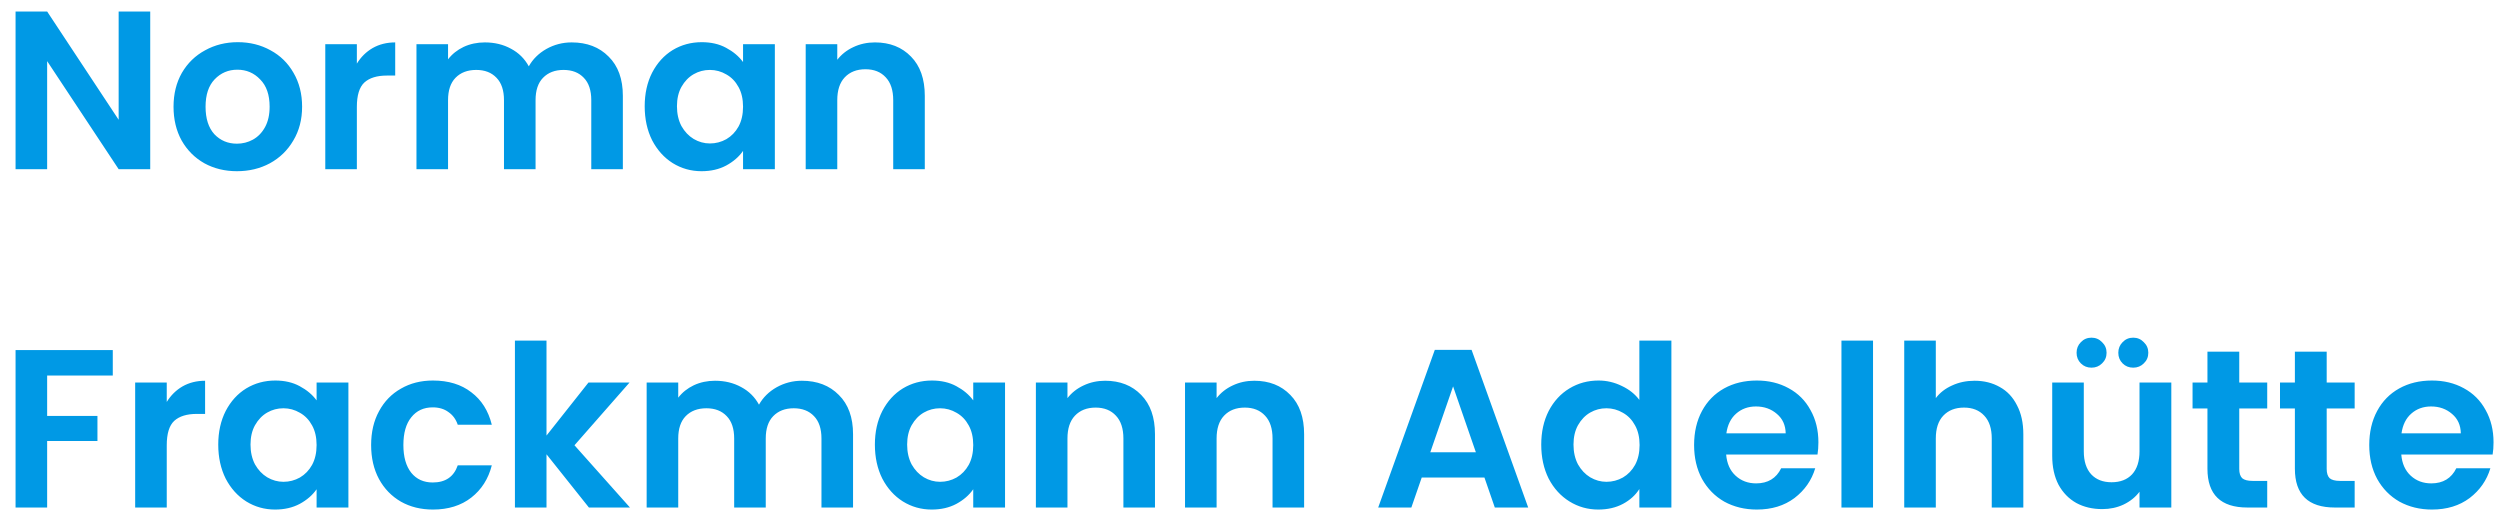 <svg xmlns="http://www.w3.org/2000/svg" width="133" height="28" viewBox="0 0 133 28" fill="none"><path d="M7.992 9H6.312L2.508 3.252V9H0.828V0.612H2.508L6.312 6.372V0.612H7.992V9ZM12.604 9.108C11.964 9.108 11.388 8.968 10.876 8.688C10.364 8.4 9.96 7.996 9.664 7.476C9.376 6.956 9.232 6.356 9.232 5.676C9.232 4.996 9.38 4.396 9.676 3.876C9.98 3.356 10.392 2.956 10.912 2.676C11.432 2.388 12.012 2.244 12.652 2.244C13.292 2.244 13.872 2.388 14.392 2.676C14.912 2.956 15.32 3.356 15.616 3.876C15.92 4.396 16.072 4.996 16.072 5.676C16.072 6.356 15.916 6.956 15.604 7.476C15.3 7.996 14.884 8.4 14.356 8.688C13.836 8.968 13.252 9.108 12.604 9.108ZM12.604 7.644C12.908 7.644 13.192 7.572 13.456 7.428C13.728 7.276 13.944 7.052 14.104 6.756C14.264 6.46 14.344 6.1 14.344 5.676C14.344 5.044 14.176 4.56 13.84 4.224C13.512 3.88 13.108 3.708 12.628 3.708C12.148 3.708 11.744 3.88 11.416 4.224C11.096 4.56 10.936 5.044 10.936 5.676C10.936 6.308 11.092 6.796 11.404 7.14C11.724 7.476 12.124 7.644 12.604 7.644ZM18.985 3.384C19.201 3.032 19.481 2.756 19.825 2.556C20.177 2.356 20.577 2.256 21.025 2.256V4.02H20.581C20.053 4.02 19.653 4.144 19.381 4.392C19.117 4.64 18.985 5.072 18.985 5.688V9H17.305V2.352H18.985V3.384ZM30.412 2.256C31.228 2.256 31.884 2.508 32.38 3.012C32.884 3.508 33.136 4.204 33.136 5.1V9H31.456V5.328C31.456 4.808 31.324 4.412 31.06 4.14C30.796 3.86 30.436 3.72 29.98 3.72C29.524 3.72 29.16 3.86 28.888 4.14C28.624 4.412 28.492 4.808 28.492 5.328V9H26.812V5.328C26.812 4.808 26.68 4.412 26.416 4.14C26.152 3.86 25.792 3.72 25.336 3.72C24.872 3.72 24.504 3.86 24.232 4.14C23.968 4.412 23.836 4.808 23.836 5.328V9H22.156V2.352H23.836V3.156C24.052 2.876 24.328 2.656 24.664 2.496C25.008 2.336 25.384 2.256 25.792 2.256C26.312 2.256 26.776 2.368 27.184 2.592C27.592 2.808 27.908 3.12 28.132 3.528C28.348 3.144 28.66 2.836 29.068 2.604C29.484 2.372 29.932 2.256 30.412 2.256ZM34.298 5.652C34.298 4.98 34.43 4.384 34.694 3.864C34.966 3.344 35.33 2.944 35.786 2.664C36.25 2.384 36.766 2.244 37.334 2.244C37.83 2.244 38.262 2.344 38.63 2.544C39.006 2.744 39.306 2.996 39.53 3.3V2.352H41.222V9H39.53V8.028C39.314 8.34 39.014 8.6 38.63 8.808C38.254 9.008 37.818 9.108 37.322 9.108C36.762 9.108 36.25 8.964 35.786 8.676C35.33 8.388 34.966 7.984 34.694 7.464C34.43 6.936 34.298 6.332 34.298 5.652ZM39.53 5.676C39.53 5.268 39.45 4.92 39.29 4.632C39.13 4.336 38.914 4.112 38.642 3.96C38.37 3.8 38.078 3.72 37.766 3.72C37.454 3.72 37.166 3.796 36.902 3.948C36.638 4.1 36.422 4.324 36.254 4.62C36.094 4.908 36.014 5.252 36.014 5.652C36.014 6.052 36.094 6.404 36.254 6.708C36.422 7.004 36.638 7.232 36.902 7.392C37.174 7.552 37.462 7.632 37.766 7.632C38.078 7.632 38.37 7.556 38.642 7.404C38.914 7.244 39.13 7.02 39.29 6.732C39.45 6.436 39.53 6.084 39.53 5.676ZM46.547 2.256C47.339 2.256 47.979 2.508 48.467 3.012C48.955 3.508 49.199 4.204 49.199 5.1V9H47.519V5.328C47.519 4.8 47.387 4.396 47.123 4.116C46.859 3.828 46.499 3.684 46.043 3.684C45.579 3.684 45.211 3.828 44.939 4.116C44.675 4.396 44.543 4.8 44.543 5.328V9H42.863V2.352H44.543V3.18C44.767 2.892 45.051 2.668 45.395 2.508C45.747 2.34 46.131 2.256 46.547 2.256ZM6 18.624V19.98H2.508V22.128H5.184V23.46H2.508V27H0.828V18.624H6ZM8.871 21.384C9.087 21.032 9.367 20.756 9.711 20.556C10.063 20.356 10.463 20.256 10.911 20.256V22.02H10.467C9.939 22.02 9.539 22.144 9.267 22.392C9.003 22.64 8.871 23.072 8.871 23.688V27H7.191V20.352H8.871V21.384ZM11.611 23.652C11.611 22.98 11.743 22.384 12.007 21.864C12.279 21.344 12.643 20.944 13.099 20.664C13.563 20.384 14.079 20.244 14.647 20.244C15.143 20.244 15.575 20.344 15.943 20.544C16.319 20.744 16.619 20.996 16.843 21.3V20.352H18.535V27H16.843V26.028C16.627 26.34 16.327 26.6 15.943 26.808C15.567 27.008 15.131 27.108 14.635 27.108C14.075 27.108 13.563 26.964 13.099 26.676C12.643 26.388 12.279 25.984 12.007 25.464C11.743 24.936 11.611 24.332 11.611 23.652ZM16.843 23.676C16.843 23.268 16.763 22.92 16.603 22.632C16.443 22.336 16.227 22.112 15.955 21.96C15.683 21.8 15.391 21.72 15.079 21.72C14.767 21.72 14.479 21.796 14.215 21.948C13.951 22.1 13.735 22.324 13.567 22.62C13.407 22.908 13.327 23.252 13.327 23.652C13.327 24.052 13.407 24.404 13.567 24.708C13.735 25.004 13.951 25.232 14.215 25.392C14.487 25.552 14.775 25.632 15.079 25.632C15.391 25.632 15.683 25.556 15.955 25.404C16.227 25.244 16.443 25.02 16.603 24.732C16.763 24.436 16.843 24.084 16.843 23.676ZM19.744 23.676C19.744 22.988 19.884 22.388 20.164 21.876C20.444 21.356 20.832 20.956 21.328 20.676C21.824 20.388 22.392 20.244 23.032 20.244C23.856 20.244 24.536 20.452 25.072 20.868C25.616 21.276 25.98 21.852 26.164 22.596H24.352C24.256 22.308 24.092 22.084 23.86 21.924C23.636 21.756 23.356 21.672 23.02 21.672C22.54 21.672 22.16 21.848 21.88 22.2C21.6 22.544 21.46 23.036 21.46 23.676C21.46 24.308 21.6 24.8 21.88 25.152C22.16 25.496 22.54 25.668 23.02 25.668C23.7 25.668 24.144 25.364 24.352 24.756H26.164C25.98 25.476 25.616 26.048 25.072 26.472C24.528 26.896 23.848 27.108 23.032 27.108C22.392 27.108 21.824 26.968 21.328 26.688C20.832 26.4 20.444 26 20.164 25.488C19.884 24.968 19.744 24.364 19.744 23.676ZM31.33 27L29.074 24.168V27H27.394V18.12H29.074V23.172L31.306 20.352H33.49L30.562 23.688L33.514 27H31.33ZM42.658 20.256C43.474 20.256 44.13 20.508 44.626 21.012C45.13 21.508 45.382 22.204 45.382 23.1V27H43.702V23.328C43.702 22.808 43.57 22.412 43.306 22.14C43.042 21.86 42.682 21.72 42.226 21.72C41.77 21.72 41.406 21.86 41.134 22.14C40.87 22.412 40.738 22.808 40.738 23.328V27H39.058V23.328C39.058 22.808 38.926 22.412 38.662 22.14C38.398 21.86 38.038 21.72 37.582 21.72C37.118 21.72 36.75 21.86 36.478 22.14C36.214 22.412 36.082 22.808 36.082 23.328V27H34.402V20.352H36.082V21.156C36.298 20.876 36.574 20.656 36.91 20.496C37.254 20.336 37.63 20.256 38.038 20.256C38.558 20.256 39.022 20.368 39.43 20.592C39.838 20.808 40.154 21.12 40.378 21.528C40.594 21.144 40.906 20.836 41.314 20.604C41.73 20.372 42.178 20.256 42.658 20.256ZM46.544 23.652C46.544 22.98 46.676 22.384 46.94 21.864C47.212 21.344 47.576 20.944 48.032 20.664C48.496 20.384 49.012 20.244 49.58 20.244C50.076 20.244 50.508 20.344 50.876 20.544C51.252 20.744 51.552 20.996 51.776 21.3V20.352H53.468V27H51.776V26.028C51.56 26.34 51.26 26.6 50.876 26.808C50.5 27.008 50.064 27.108 49.568 27.108C49.008 27.108 48.496 26.964 48.032 26.676C47.576 26.388 47.212 25.984 46.94 25.464C46.676 24.936 46.544 24.332 46.544 23.652ZM51.776 23.676C51.776 23.268 51.696 22.92 51.536 22.632C51.376 22.336 51.16 22.112 50.888 21.96C50.616 21.8 50.324 21.72 50.012 21.72C49.7 21.72 49.412 21.796 49.148 21.948C48.884 22.1 48.668 22.324 48.5 22.62C48.34 22.908 48.26 23.252 48.26 23.652C48.26 24.052 48.34 24.404 48.5 24.708C48.668 25.004 48.884 25.232 49.148 25.392C49.42 25.552 49.708 25.632 50.012 25.632C50.324 25.632 50.616 25.556 50.888 25.404C51.16 25.244 51.376 25.02 51.536 24.732C51.696 24.436 51.776 24.084 51.776 23.676ZM58.793 20.256C59.585 20.256 60.225 20.508 60.713 21.012C61.201 21.508 61.445 22.204 61.445 23.1V27H59.765V23.328C59.765 22.8 59.633 22.396 59.369 22.116C59.105 21.828 58.745 21.684 58.289 21.684C57.825 21.684 57.457 21.828 57.185 22.116C56.921 22.396 56.789 22.8 56.789 23.328V27H55.109V20.352H56.789V21.18C57.013 20.892 57.297 20.668 57.641 20.508C57.993 20.34 58.377 20.256 58.793 20.256ZM66.727 20.256C67.519 20.256 68.159 20.508 68.647 21.012C69.135 21.508 69.379 22.204 69.379 23.1V27H67.699V23.328C67.699 22.8 67.567 22.396 67.303 22.116C67.039 21.828 66.679 21.684 66.223 21.684C65.759 21.684 65.391 21.828 65.119 22.116C64.855 22.396 64.723 22.8 64.723 23.328V27H63.043V20.352H64.723V21.18C64.947 20.892 65.231 20.668 65.575 20.508C65.927 20.34 66.311 20.256 66.727 20.256ZM78.972 25.404H75.636L75.084 27H73.32L76.332 18.612H78.288L81.3 27H79.524L78.972 25.404ZM78.516 24.06L77.304 20.556L76.092 24.06H78.516ZM81.994 23.652C81.994 22.98 82.126 22.384 82.39 21.864C82.662 21.344 83.03 20.944 83.494 20.664C83.958 20.384 84.474 20.244 85.042 20.244C85.474 20.244 85.886 20.34 86.278 20.532C86.67 20.716 86.982 20.964 87.214 21.276V18.12H88.918V27H87.214V26.016C87.006 26.344 86.714 26.608 86.338 26.808C85.962 27.008 85.526 27.108 85.03 27.108C84.47 27.108 83.958 26.964 83.494 26.676C83.03 26.388 82.662 25.984 82.39 25.464C82.126 24.936 81.994 24.332 81.994 23.652ZM87.226 23.676C87.226 23.268 87.146 22.92 86.986 22.632C86.826 22.336 86.61 22.112 86.338 21.96C86.066 21.8 85.774 21.72 85.462 21.72C85.15 21.72 84.862 21.796 84.598 21.948C84.334 22.1 84.118 22.324 83.95 22.62C83.79 22.908 83.71 23.252 83.71 23.652C83.71 24.052 83.79 24.404 83.95 24.708C84.118 25.004 84.334 25.232 84.598 25.392C84.87 25.552 85.158 25.632 85.462 25.632C85.774 25.632 86.066 25.556 86.338 25.404C86.61 25.244 86.826 25.02 86.986 24.732C87.146 24.436 87.226 24.084 87.226 23.676ZM96.739 23.532C96.739 23.772 96.722 23.988 96.691 24.18H91.831C91.871 24.66 92.038 25.036 92.335 25.308C92.63 25.58 92.995 25.716 93.427 25.716C94.05 25.716 94.495 25.448 94.758 24.912H96.57C96.379 25.552 96.01 26.08 95.466 26.496C94.922 26.904 94.254 27.108 93.463 27.108C92.823 27.108 92.246 26.968 91.734 26.688C91.231 26.4 90.835 25.996 90.546 25.476C90.266 24.956 90.126 24.356 90.126 23.676C90.126 22.988 90.266 22.384 90.546 21.864C90.826 21.344 91.219 20.944 91.722 20.664C92.227 20.384 92.806 20.244 93.463 20.244C94.094 20.244 94.659 20.38 95.154 20.652C95.659 20.924 96.046 21.312 96.319 21.816C96.599 22.312 96.739 22.884 96.739 23.532ZM94.999 23.052C94.99 22.62 94.835 22.276 94.531 22.02C94.227 21.756 93.855 21.624 93.415 21.624C92.999 21.624 92.647 21.752 92.359 22.008C92.079 22.256 91.906 22.604 91.843 23.052H94.999ZM99.645 18.12V27H97.965V18.12H99.645ZM105.049 20.256C105.553 20.256 106.001 20.368 106.393 20.592C106.785 20.808 107.089 21.132 107.305 21.564C107.529 21.988 107.641 22.5 107.641 23.1V27H105.961V23.328C105.961 22.8 105.829 22.396 105.565 22.116C105.301 21.828 104.941 21.684 104.485 21.684C104.021 21.684 103.653 21.828 103.381 22.116C103.117 22.396 102.985 22.8 102.985 23.328V27H101.305V18.12H102.985V21.18C103.201 20.892 103.489 20.668 103.849 20.508C104.209 20.34 104.609 20.256 105.049 20.256ZM115.514 20.352V27H113.822V26.16C113.606 26.448 113.322 26.676 112.97 26.844C112.626 27.004 112.25 27.084 111.842 27.084C111.322 27.084 110.862 26.976 110.462 26.76C110.062 26.536 109.746 26.212 109.514 25.788C109.29 25.356 109.178 24.844 109.178 24.252V20.352H110.858V24.012C110.858 24.54 110.99 24.948 111.254 25.236C111.518 25.516 111.878 25.656 112.334 25.656C112.798 25.656 113.162 25.516 113.426 25.236C113.69 24.948 113.822 24.54 113.822 24.012V20.352H115.514ZM111.266 19.56C111.042 19.56 110.854 19.484 110.702 19.332C110.55 19.18 110.474 18.992 110.474 18.768C110.474 18.544 110.55 18.356 110.702 18.204C110.854 18.044 111.042 17.964 111.266 17.964C111.49 17.964 111.678 18.044 111.83 18.204C111.99 18.356 112.07 18.544 112.07 18.768C112.07 18.992 111.99 19.18 111.83 19.332C111.678 19.484 111.49 19.56 111.266 19.56ZM113.486 19.56C113.262 19.56 113.074 19.484 112.922 19.332C112.77 19.18 112.694 18.992 112.694 18.768C112.694 18.544 112.77 18.356 112.922 18.204C113.074 18.044 113.262 17.964 113.486 17.964C113.71 17.964 113.898 18.044 114.05 18.204C114.21 18.356 114.29 18.544 114.29 18.768C114.29 18.992 114.21 19.18 114.05 19.332C113.898 19.484 113.71 19.56 113.486 19.56ZM119.128 21.732V24.948C119.128 25.172 119.18 25.336 119.284 25.44C119.396 25.536 119.58 25.584 119.836 25.584H120.616V27H119.56C118.144 27 117.436 26.312 117.436 24.936V21.732H116.644V20.352H117.436V18.708H119.128V20.352H120.616V21.732H119.128ZM123.78 21.732V24.948C123.78 25.172 123.832 25.336 123.936 25.44C124.048 25.536 124.232 25.584 124.488 25.584H125.268V27H124.212C122.796 27 122.088 26.312 122.088 24.936V21.732H121.296V20.352H122.088V18.708H123.78V20.352H125.268V21.732H123.78ZM132.656 23.532C132.656 23.772 132.64 23.988 132.608 24.18H127.748C127.788 24.66 127.956 25.036 128.252 25.308C128.548 25.58 128.912 25.716 129.344 25.716C129.968 25.716 130.412 25.448 130.676 24.912H132.488C132.296 25.552 131.928 26.08 131.384 26.496C130.84 26.904 130.172 27.108 129.38 27.108C128.74 27.108 128.164 26.968 127.652 26.688C127.148 26.4 126.752 25.996 126.464 25.476C126.184 24.956 126.044 24.356 126.044 23.676C126.044 22.988 126.184 22.384 126.464 21.864C126.744 21.344 127.136 20.944 127.64 20.664C128.144 20.384 128.724 20.244 129.38 20.244C130.012 20.244 130.576 20.38 131.072 20.652C131.576 20.924 131.964 21.312 132.236 21.816C132.516 22.312 132.656 22.884 132.656 23.532ZM130.916 23.052C130.908 22.62 130.752 22.276 130.448 22.02C130.144 21.756 129.772 21.624 129.332 21.624C128.916 21.624 128.564 21.752 128.276 22.008C127.996 22.256 127.824 22.604 127.76 23.052H130.916Z" fill="#0099E5"></path></svg>